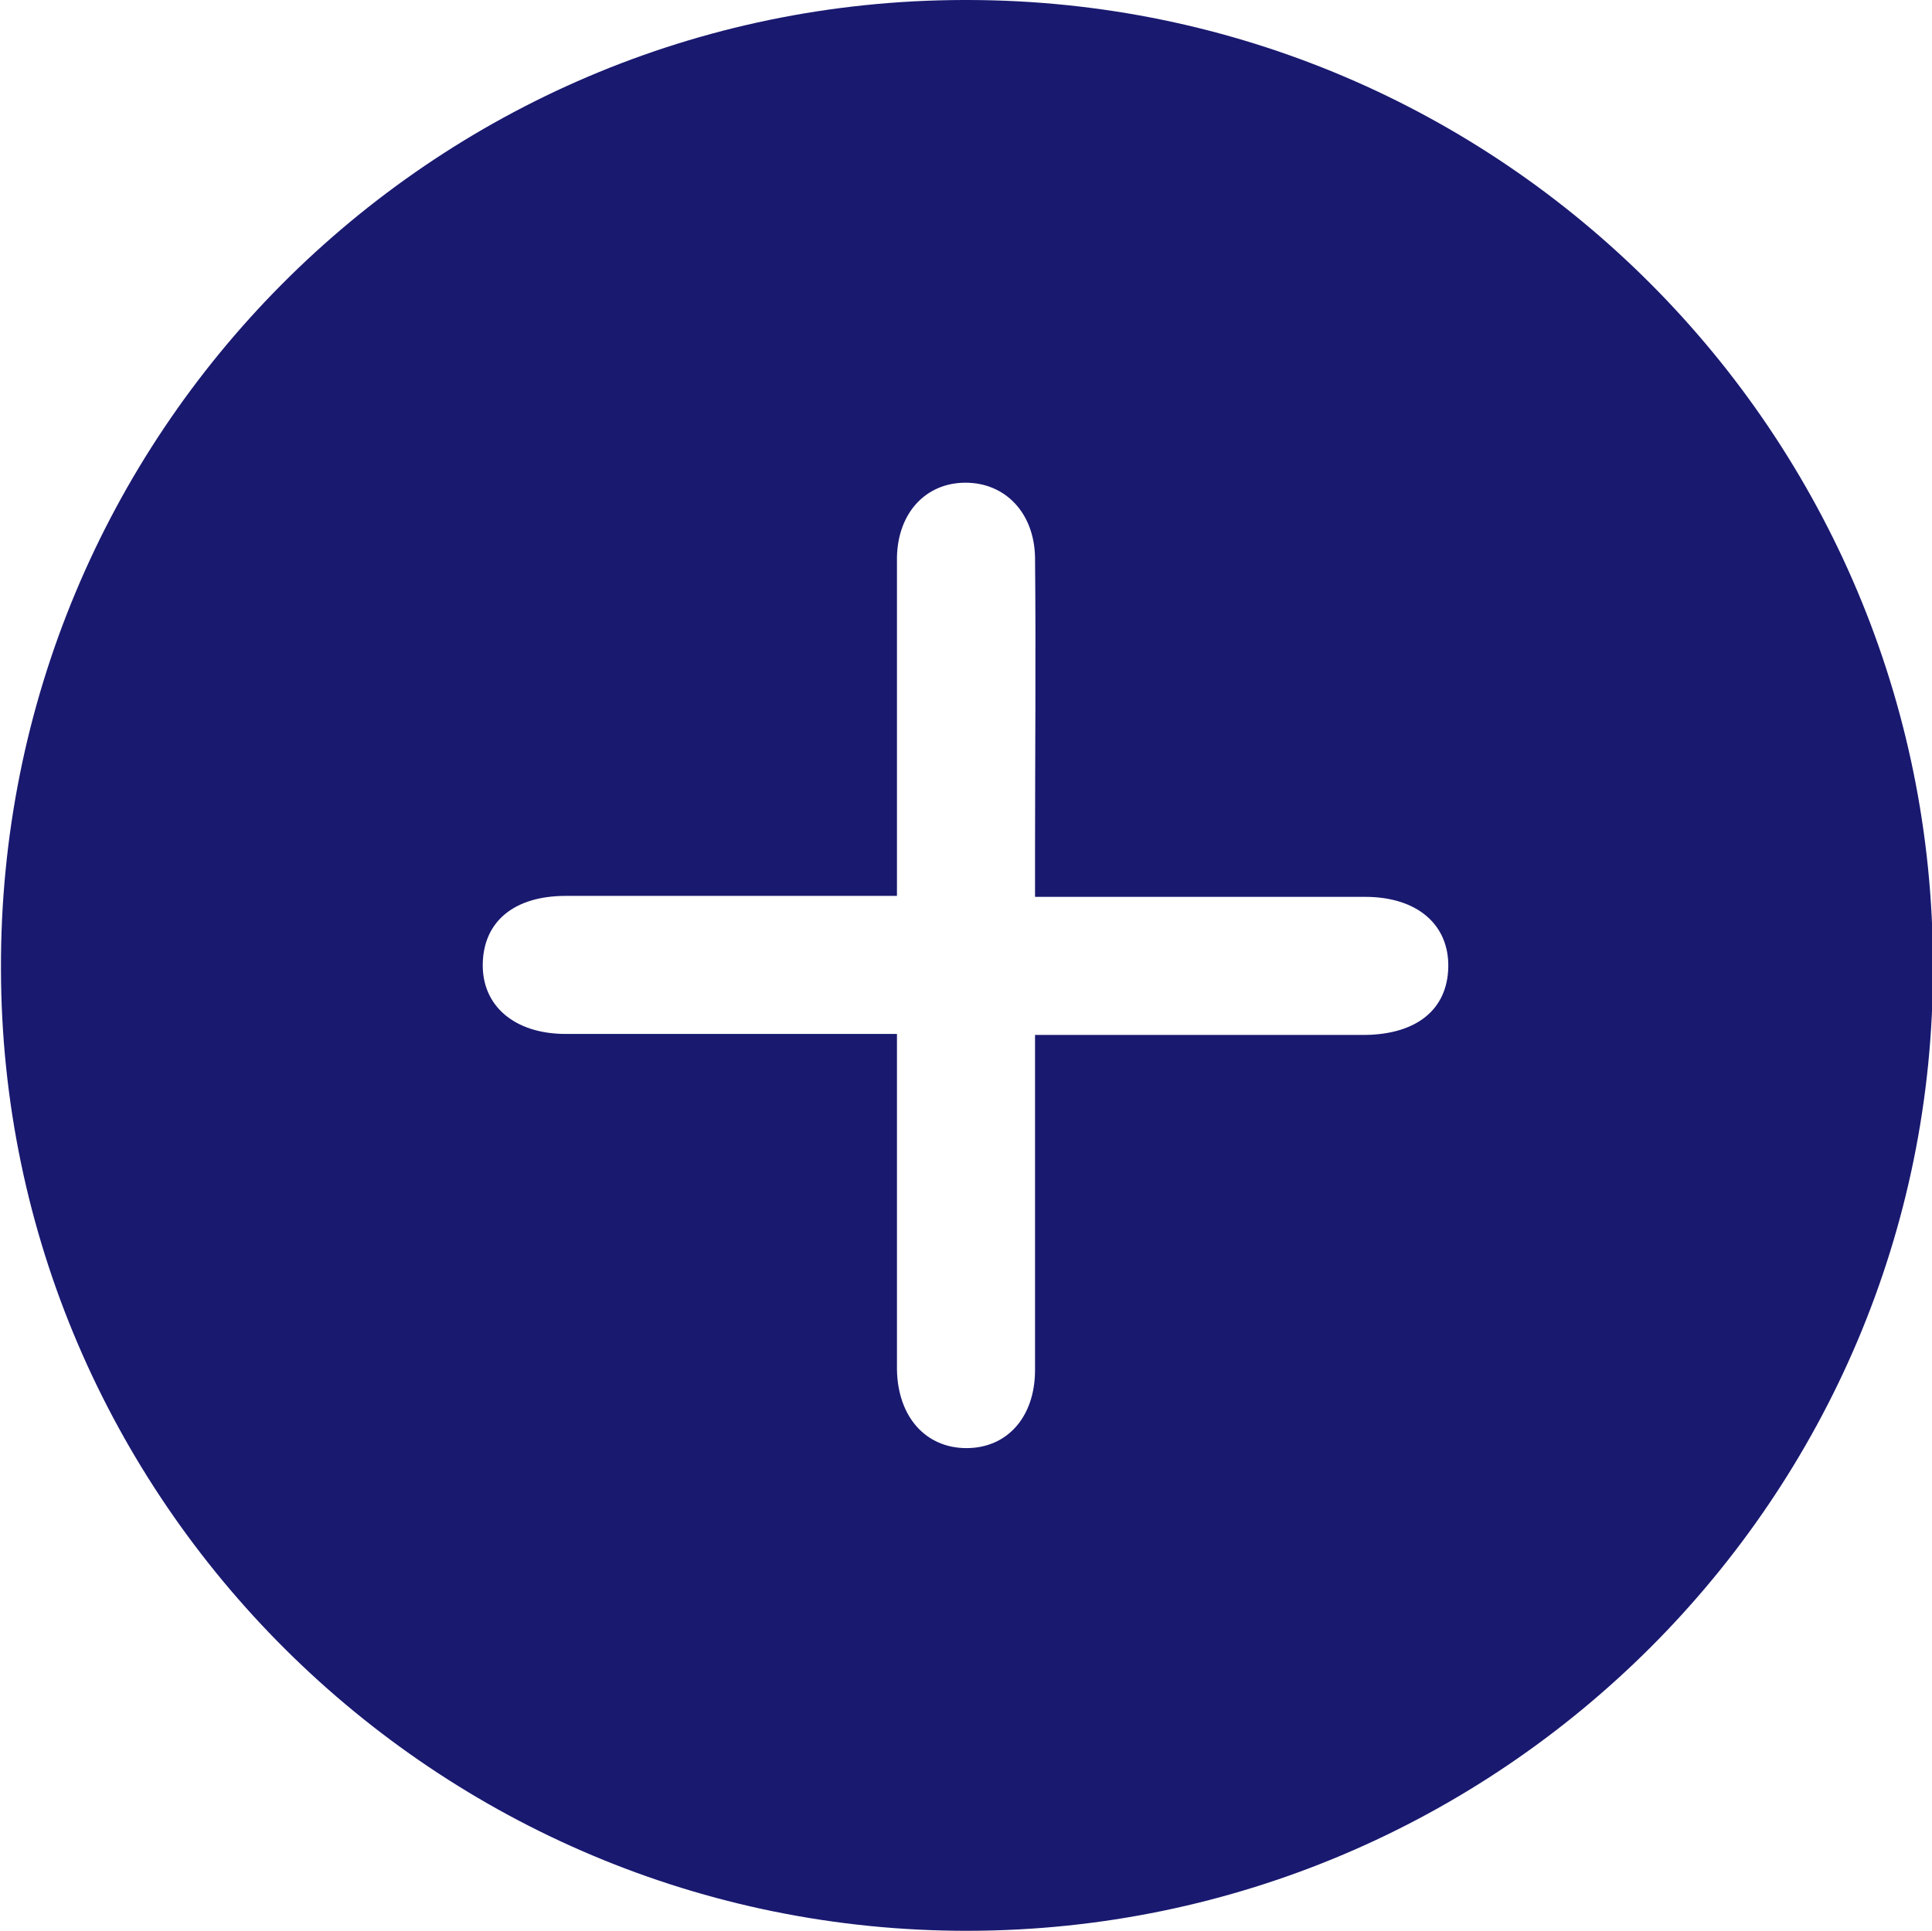 <?xml version="1.0" encoding="utf-8"?>
<!-- Generator: Adobe Illustrator 28.3.0, SVG Export Plug-In . SVG Version: 6.00 Build 0)  -->
<svg version="1.1" id="Layer_1" xmlns="http://www.w3.org/2000/svg" xmlns:xlink="http://www.w3.org/1999/xlink" x="0px" y="0px"
	 viewBox="0 0 200.1 200" style="enable-background:new 0 0 200.1 200;" xml:space="preserve">
<style type="text/css">
	.st0{fill:#191970;}
</style>
<path class="st0" d="M99.8,0C44.6,0.1-0.1,45,0.1,100.4c0.1,55,45.1,99.7,100.2,99.6s100-44.9,99.9-99.9c0-55.2-44.7-100-99.9-100.1
	C100.1,0,99.9,0,99.8,0z M141.5,107.2c-11.3,0-22.6,0-34.3,0v8.3c0,8.8,0,17.6,0,26.4c0,4.9-2.9,8.1-7.1,8.1s-7.1-3.2-7.2-8.1
	c0-11.4,0-22.8,0-34.8H89c-10.1,0-20.2,0-30.4,0c-5.3,0-8.7-2.9-8.6-7.3s3.3-7,8.6-7c11.3,0,22.6,0,34.3,0V61.3c0-1.2,0-2.4,0-3.6
	c0.1-4.6,3-7.7,7.1-7.7s7.1,3.1,7.2,7.7c0.1,10.2,0,20.5,0,30.7v4.5h3.8c10.1,0,20.2,0,30.4,0c5.4,0,8.7,2.9,8.6,7.3
	S146.7,107.1,141.5,107.2z"/>
</svg>

